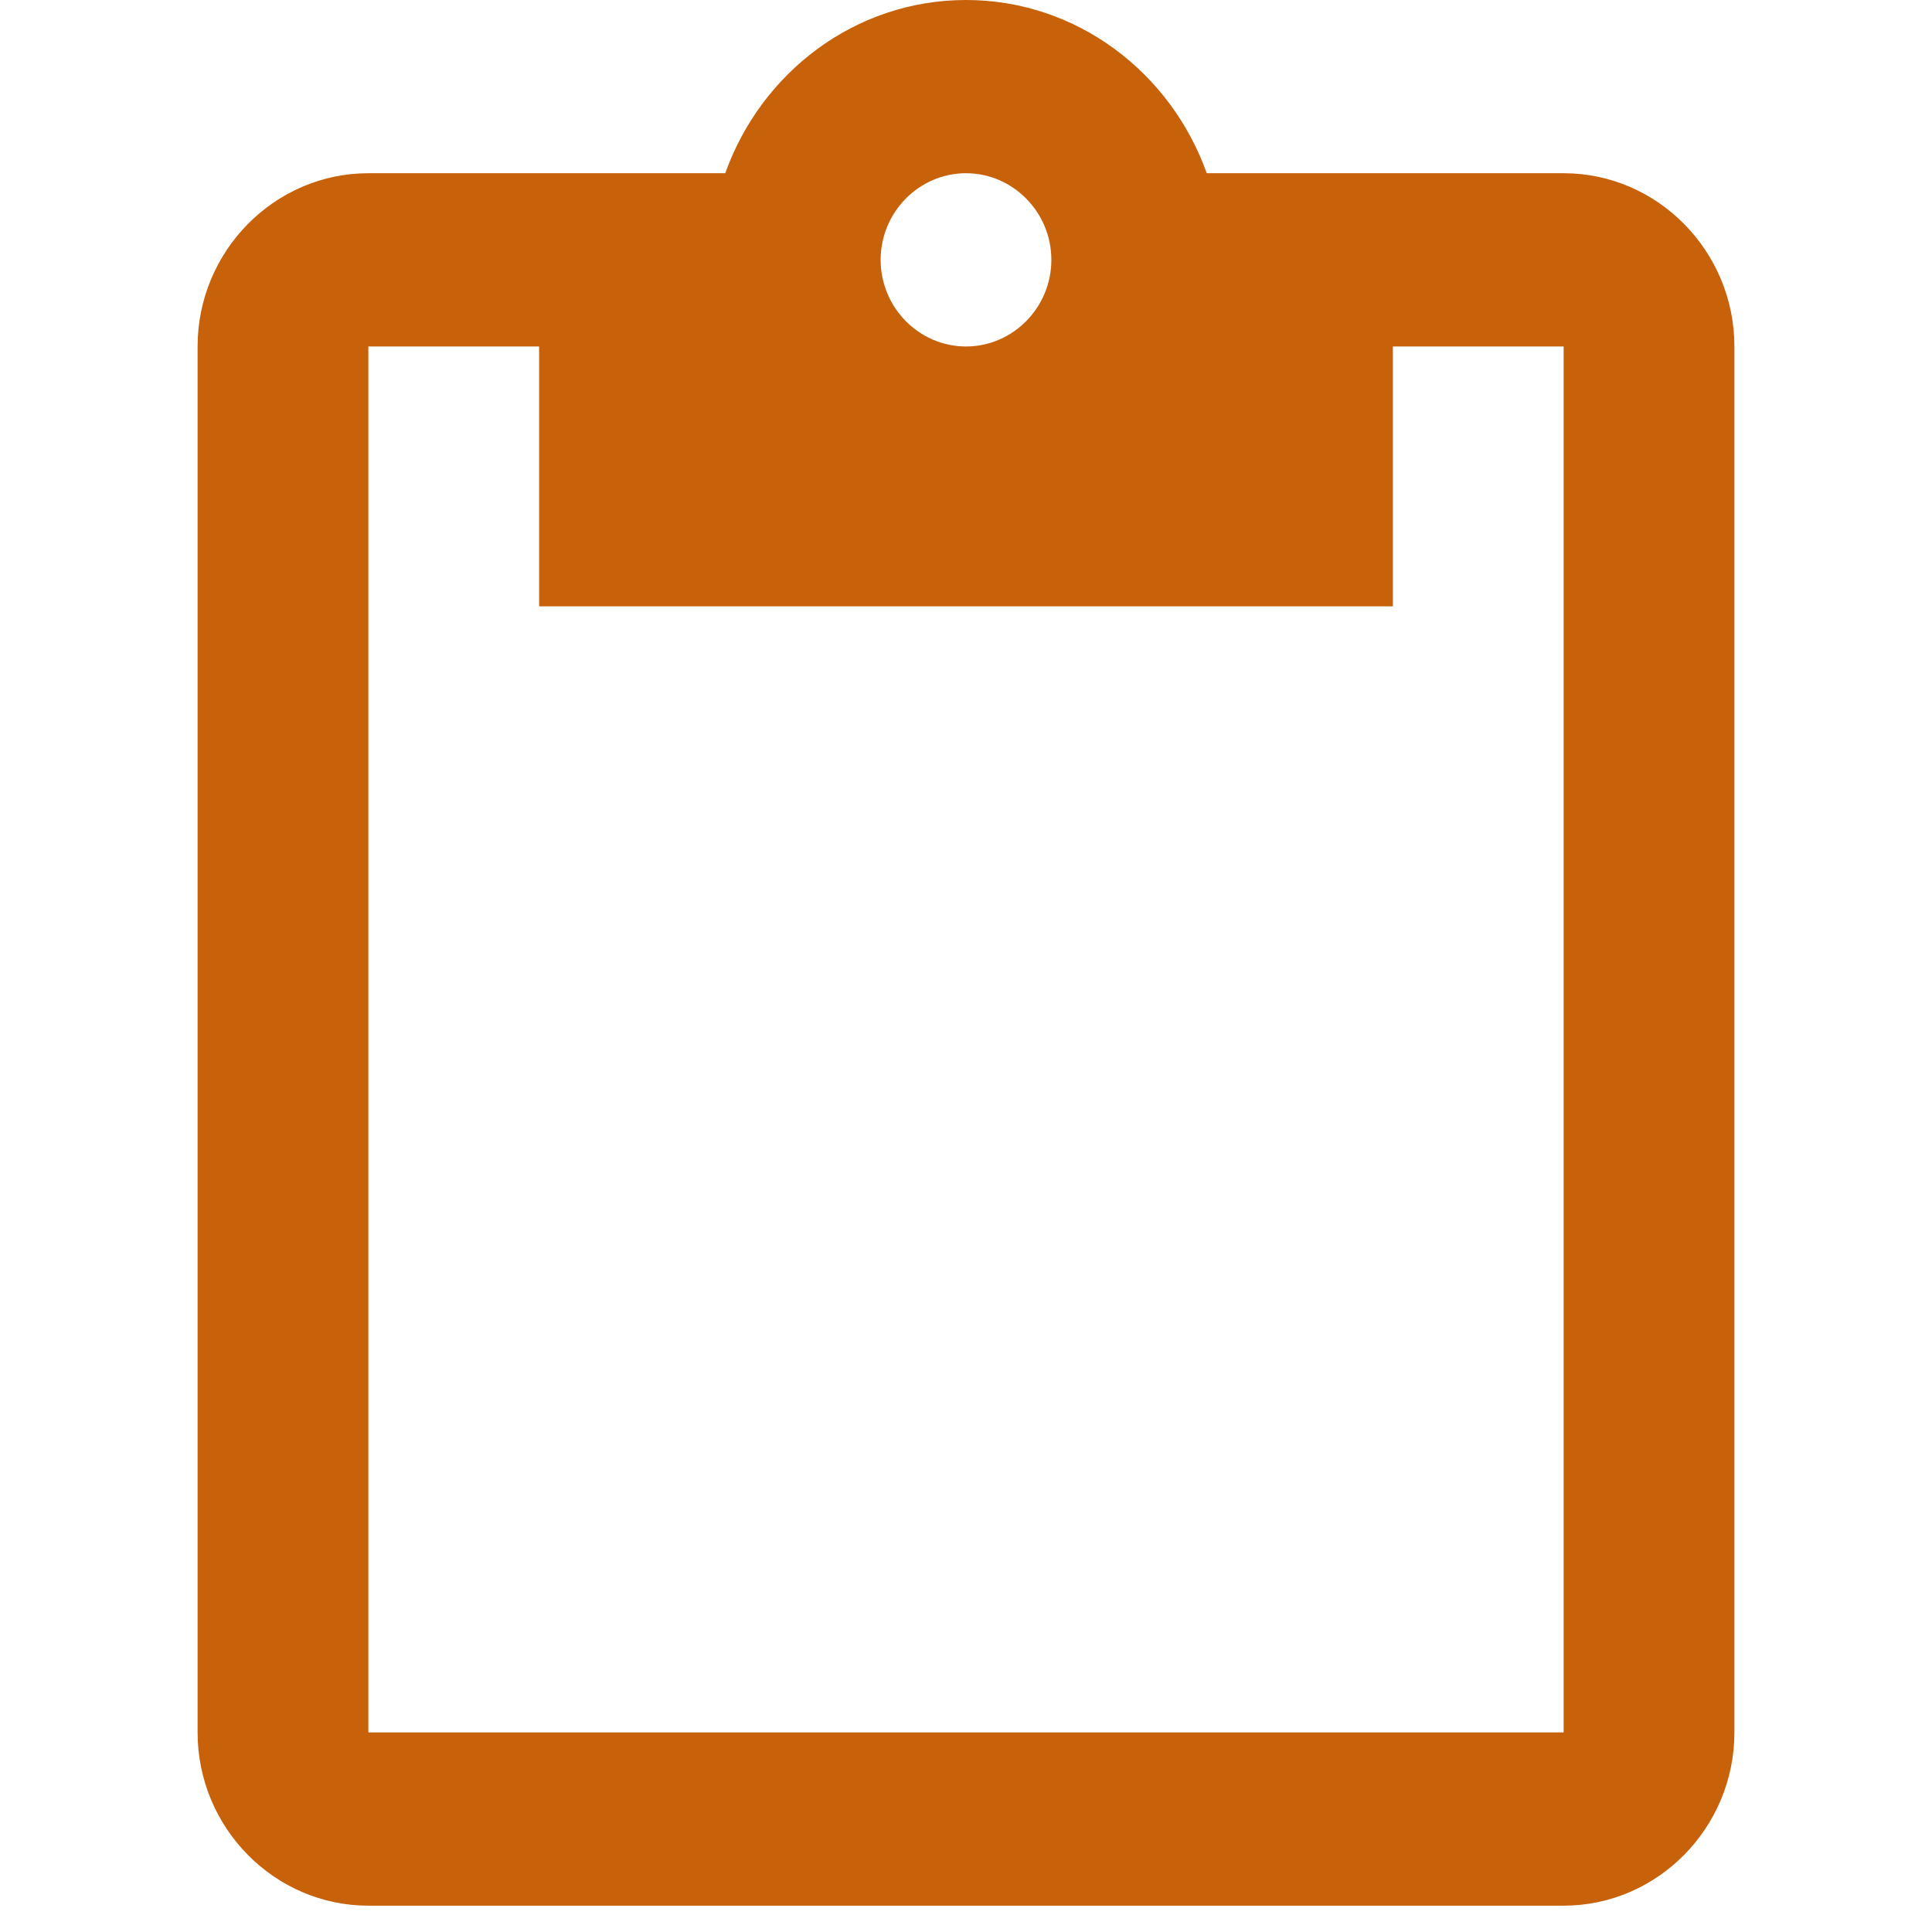 <svg width="35px" height="35px" viewBox="0 0 35 44" version="1.1" xmlns="http://www.w3.org/2000/svg" xmlns:xlink="http://www.w3.org/1999/xlink">
    <!-- Generator: Sketch 46.2 (44496) - http://www.bohemiancoding.com/sketch -->
    <desc>Created with Sketch.</desc>
    <defs></defs>
    <g id="MEchanic-Detail-" stroke="none" stroke-width="1" fill="none" fill-rule="evenodd">
        <g id="Project-Page-Copy-4" transform="translate(-525, -776)" fill="#C7610A">
            <g id="Group-17-Copy" transform="translate(525, 776)">
                <g id="content_paste">
                    <path d="M31.111,3.945 L22.983,3.945 C22.167,1.657 20.028,0 17.5,0 C14.972,0 12.833,1.657 12.017,3.945 L3.889,3.945 C1.75,3.945 0,5.721 0,7.891 L0,39.455 C0,41.625 1.75,43.4 3.889,43.4 L31.111,43.4 C33.25,43.4 35,41.625 35,39.455 L35,7.891 C35,5.721 33.25,3.945 31.111,3.945 Z M17.5,3.945 C18.569,3.945 19.444,4.833 19.444,5.918 C19.444,7.003 18.569,7.891 17.5,7.891 C16.431,7.891 15.556,7.003 15.556,5.918 C15.556,4.833 16.431,3.945 17.5,3.945 Z M31.111,39.455 L3.889,39.455 L3.889,7.891 L7.778,7.891 L7.778,13.809 L27.222,13.809 L27.222,7.891 L31.111,7.891 L31.111,39.455 Z" id="Shape"></path>
                </g>
            </g>
        </g>
    </g>
</svg>
